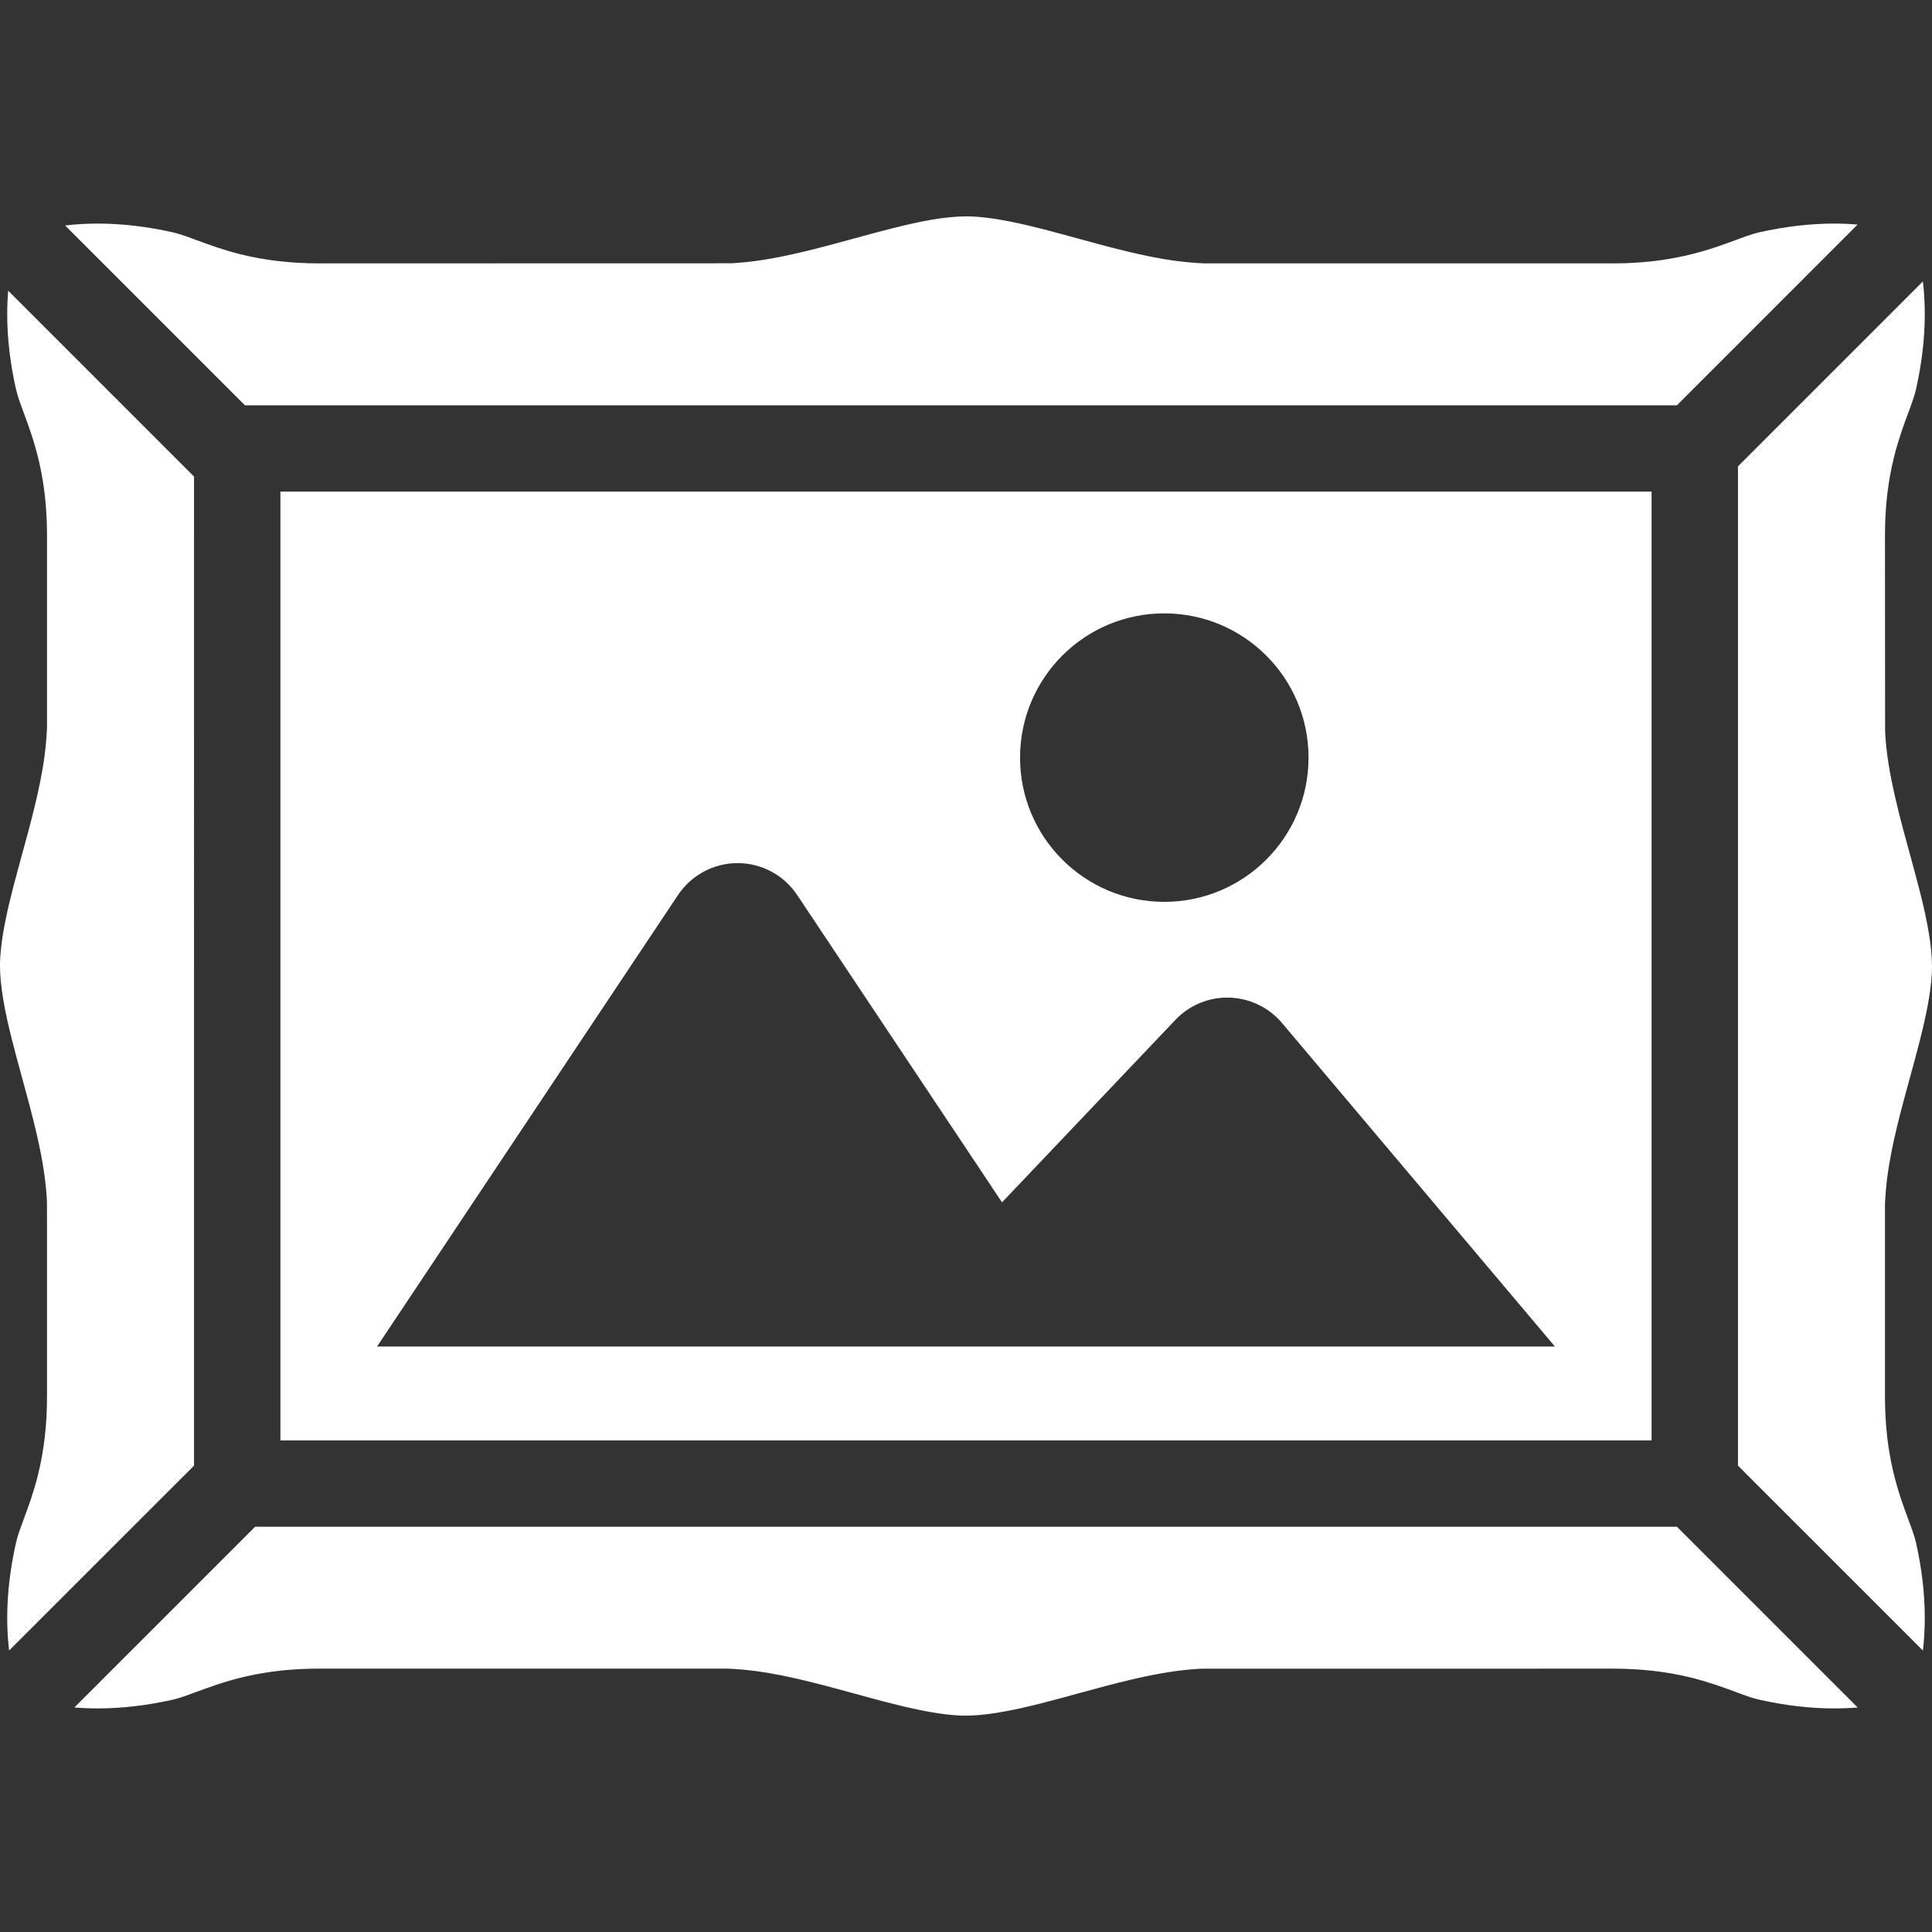 <!--?xml version="1.0" encoding="utf-8"?-->
<!-- Generator: Adobe Illustrator 18.1.1, SVG Export Plug-In . SVG Version: 6.00 Build 0)  -->

<svg version="1.1" id="_x32_" xmlns="http://www.w3.org/2000/svg" xmlns:xlink="http://www.w3.org/1999/xlink" x="0px" y="0px" viewBox="0 0 512 512" style="width: 256px; height: 256px; opacity: 1;" xml:space="preserve">
<rect x="0" y="0" width="512" height="512" fill="#333333" stroke="none"/>
<style type="text/css">
	.st0{fill:#4B4B4B;}
</style>
<g>
	<path class="st0" d="M67.602,404.601l-47.891,47.891c2.033,0.173,4.116,0.256,6.222,0.256c6.384,0,13.113-0.792,19.991-2.343
		c0.961-0.222,2.017-0.544,3.266-0.99l4.965-1.814c4.227-1.534,9.389-3.224,15.76-4.256c4.586-0.758,9.53-1.138,14.717-1.138
		h108.302c4.956,0.231,9.249,0.8,14.362,1.822c4.33,0.875,8.631,1.964,12.907,3.094l5.839,1.583
		c6.19,1.698,12.198,3.356,17.731,4.47c4.816,0.989,8.895,1.484,12.132,1.484c2.569,0,5.526-0.288,8.886-0.849
		c3.406-0.562,7.026-1.378,10.816-2.334c3.228-0.808,6.552-1.724,9.921-2.647c4.862-1.328,9.826-2.689,14.816-3.844
		c6.899-1.608,12.572-2.482,17.863-2.762l109.159-0.017c7.513,0,14.482,0.8,20.841,2.384c4.75,1.188,8.536,2.598,11.587,3.728
		l1.559,0.577c1.914,0.71,3.398,1.204,4.742,1.509c6.862,1.55,13.583,2.343,19.967,2.343c2.12,0,4.206-0.083,6.235-0.248l-47.9-47.9
		H67.602z" style="fill: #ffffff;"></path>
	<path class="st0" d="M444.398,107.407l47.883-47.891c-2.037-0.181-4.107-0.264-6.218-0.264c-6.384,0-13.105,0.792-19.983,2.342
		c-0.965,0.223-2.021,0.552-3.267,0.99l-4.989,1.822c-3.876,1.419-9.179,3.175-15.743,4.239c-4.544,0.767-9.509,1.154-14.713,1.154
		H319.066c-4.965-0.239-9.25-0.808-14.363-1.831c-4.338-0.882-8.639-1.962-12.906-3.092l-5.906-1.6
		c-6.161-1.691-12.152-3.34-17.666-4.453c-4.824-0.99-8.903-1.484-12.131-1.484c-2.548,0-5.517,0.28-8.903,0.841
		c-3.382,0.569-7.018,1.386-10.791,2.342c-3.18,0.8-6.445,1.699-9.761,2.598c-4.907,1.344-9.937,2.73-14.985,3.892
		c-7.076,1.633-12.58,2.482-17.863,2.762L84.632,69.8c-7.484,0-14.453-0.816-20.836-2.4c-4.759-1.187-8.568-2.598-11.628-3.736
		l-1.522-0.561c-1.914-0.709-3.414-1.204-4.742-1.509c-6.858-1.55-13.588-2.342-19.971-2.342c-2.977,0-5.88,0.165-8.676,0.503
		l47.648,47.652H444.398z" style="fill: #ffffff;"></path>
	<path class="st0" d="M501.369,304.704c0.866-4.33,1.963-8.635,3.093-12.907l1.6-5.905c1.69-6.161,3.34-12.148,4.454-17.665
		c0.99-4.825,1.484-8.932,1.484-12.223c0-2.474-0.289-5.435-0.85-8.791c-0.561-3.406-1.377-7.043-2.334-10.828
		c-0.8-3.151-1.691-6.408-2.59-9.715c-1.361-4.916-2.73-9.954-3.9-15.019c-1.65-7.059-2.499-12.576-2.755-17.863l-0.033-51.816
		c-0.008-7.497,0.775-14.31,2.392-20.832c1.188-4.759,2.598-8.544,3.728-11.596l0.577-1.558c0.685-1.905,1.204-3.398,1.51-4.743
		c1.551-6.862,2.342-13.583,2.342-19.966c0-2.994-0.165-5.889-0.503-8.692l-49.004,49.004v264.824l49.004,48.997
		c0.338-2.805,0.503-5.699,0.503-8.677c0-6.383-0.791-13.112-2.342-19.991c-0.223-0.964-0.553-2.012-0.99-3.266l-1.822-4.965
		c-1.51-4.164-3.201-9.286-4.256-15.769c-0.75-4.569-1.138-9.525-1.138-14.712V319.07
		C499.769,314.13,500.347,309.824,501.369,304.704z" style="fill: #ffffff;"></path>
	<path class="st0" d="M51.422,126.293L2.173,77.041c-0.178,2.028-0.259,4.115-0.259,6.235c0,6.391,0.791,13.104,2.35,19.974
		c0.226,0.99,0.552,2.037,0.982,3.274c0.354,1.023,1.81,4.948,1.81,4.948c1.521,4.19,3.208,9.328,4.263,15.786
		c0.755,4.577,1.138,9.525,1.138,14.713v50.951c-0.231,5.005-0.812,9.294-1.84,14.383c-0.857,4.313-1.95,8.618-3.076,12.89
		l-1.588,5.822c-1.728,6.318-3.369,12.28-4.47,17.757c-0.99,4.865-1.493,8.973-1.485,12.213c0,2.491,0.289,5.444,0.85,8.808
		c0.561,3.39,1.382,7.034,2.334,10.804c0.812,3.233,1.724,6.557,2.647,9.93c1.328,4.858,2.689,9.823,3.848,14.82
		c1.604,6.903,2.483,12.585,2.763,17.863l0.016,6.432v45.385c0.012,7.496-0.775,14.308-2.388,20.832
		c-1.167,4.668-2.549,8.411-3.67,11.422l-0.622,1.724c-0.71,1.905-1.204,3.39-1.505,4.726c-1.567,6.886-2.358,13.599-2.358,19.999
		c0,2.978,0.169,5.872,0.502,8.668l49.005-48.988V126.293z" style="fill: #ffffff;"></path>
	<path class="st0" d="M437.685,381.715v-251.43H74.311v251.43H437.685z M308.55,162.548c21.109,0,38.226,17.104,38.226,38.226
		c0,21.12-17.117,38.225-38.226,38.225c-21.129,0-38.225-17.105-38.225-38.225C270.326,179.652,287.422,162.548,308.55,162.548z
		 M179.69,237.176c3.529-5.27,9.446-8.445,15.793-8.445c6.325,0,12.259,3.175,15.768,8.445l54.295,81.457l45.953-48.361
		c3.715-3.909,8.919-6.062,14.296-5.889c5.394,0.149,10.47,2.606,13.942,6.713l72.34,85.754H99.919L179.69,237.176z" style="fill: #ffffff;"></path>
</g>
</svg>
